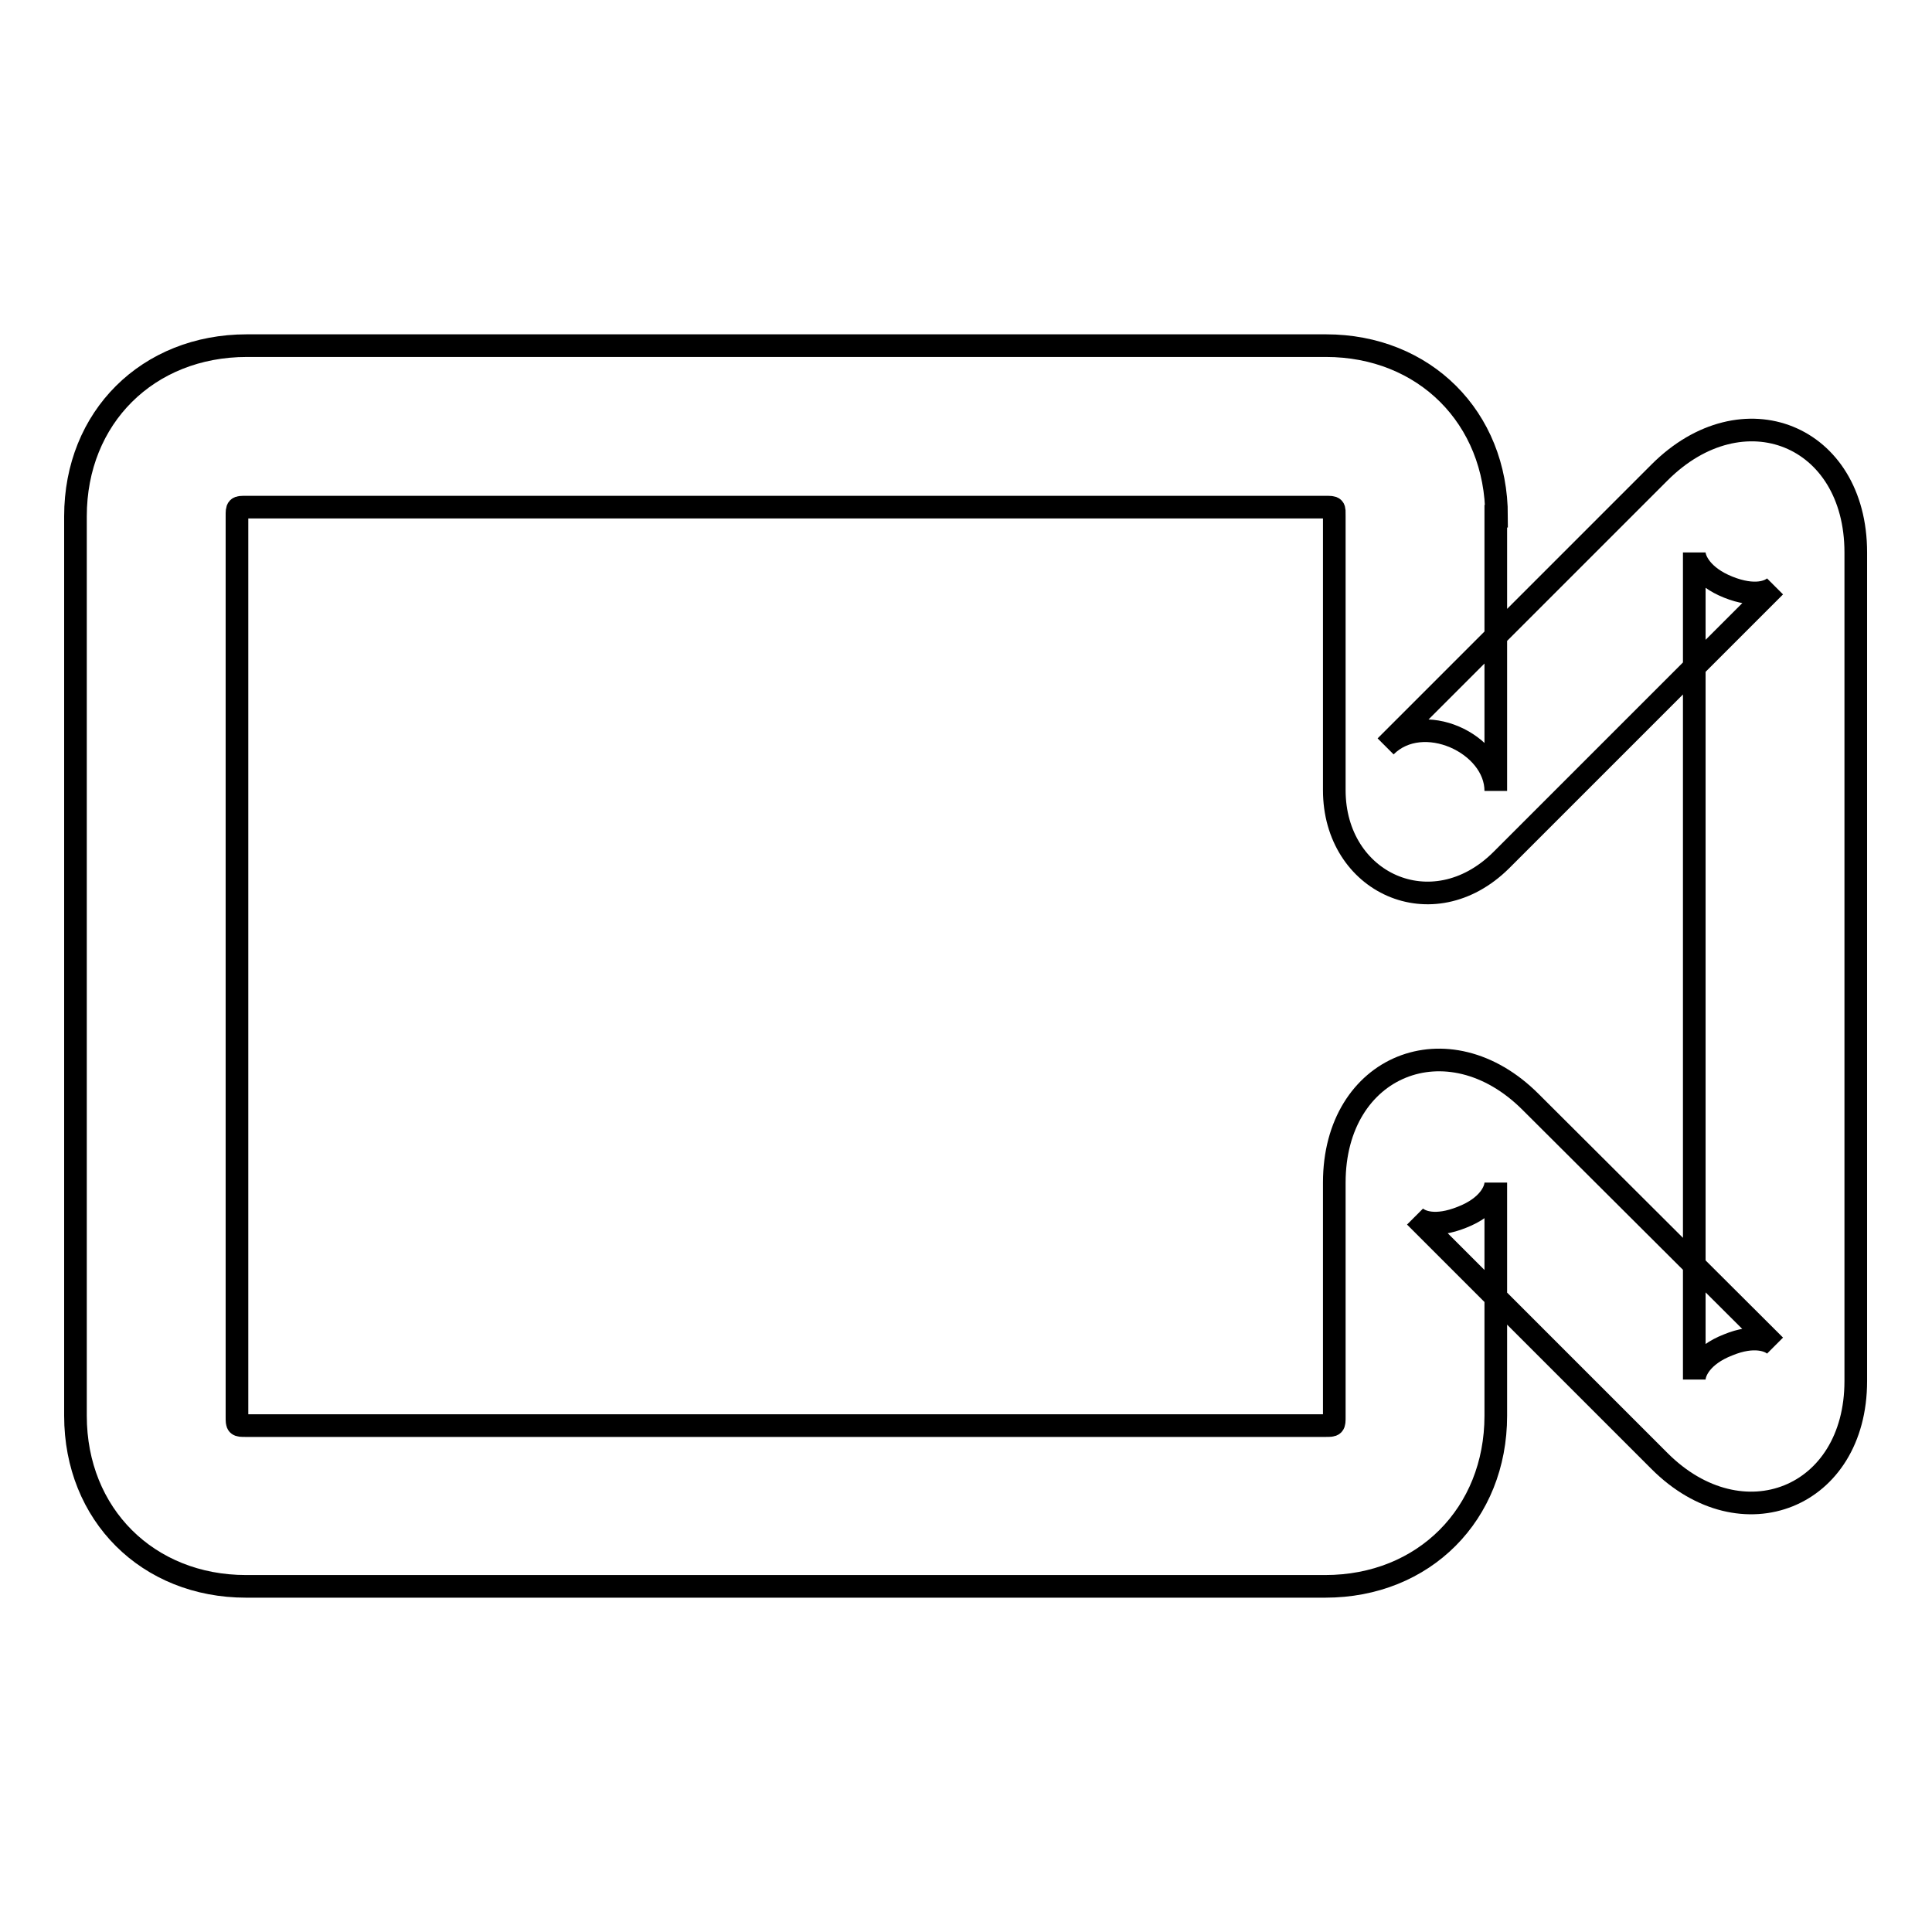 <?xml version="1.0" encoding="utf-8"?>
<!-- Svg Vector Icons : http://www.onlinewebfonts.com/icon -->
<!DOCTYPE svg PUBLIC "-//W3C//DTD SVG 1.1//EN" "http://www.w3.org/Graphics/SVG/1.1/DTD/svg11.dtd">
<svg version="1.1" xmlns="http://www.w3.org/2000/svg" xmlns:xlink="http://www.w3.org/1999/xlink" x="0px" y="0px" viewBox="0 0 256 256" enable-background="new 0 0 256 256" xml:space="preserve">
<g><g><path stroke-width="3" fill-opacity="0" stroke="#000000"  d="M198.3,68.4c0-13.1-9.6-22.6-22.6-22.6h-143C19.6,45.8,10,55.3,10,68.4v119.2c0,13.1,9.6,22.6,22.6,22.6h143c13.1,0,22.6-9.6,22.6-22.6v-30.9c0,1-0.9,3.2-4.5,4.6c-3.5,1.4-5.5,0.6-6.2-0.1l32.4,32.4c10.9,10.9,26,4.9,26-10.6V73.2c0-15.6-15-21.6-26-10.6l-36.3,36.3c4.9-4.9,14.6-0.4,14.6,5.9V68.4L198.3,68.4z M176.8,68.4v36.3c0,12.3,13,18.3,22.1,9.3l36.3-36.3c-0.7,0.7-2.7,1.5-6.2,0.1c-3.5-1.4-4.5-3.6-4.5-4.6v109.6c0-1,0.9-3.2,4.5-4.6c3.4-1.4,5.5-0.6,6.2,0.1L202.8,146c-10.9-10.9-26-4.9-26,10.7v31c0,1.2,0,1.2-1.2,1.2h-143c-1.2,0-1.2,0-1.2-1.2V68.4c0-1.2,0-1.2,1.2-1.2h143C176.9,67.2,176.8,67.2,176.8,68.4L176.8,68.4z"/></g></g>
</svg>